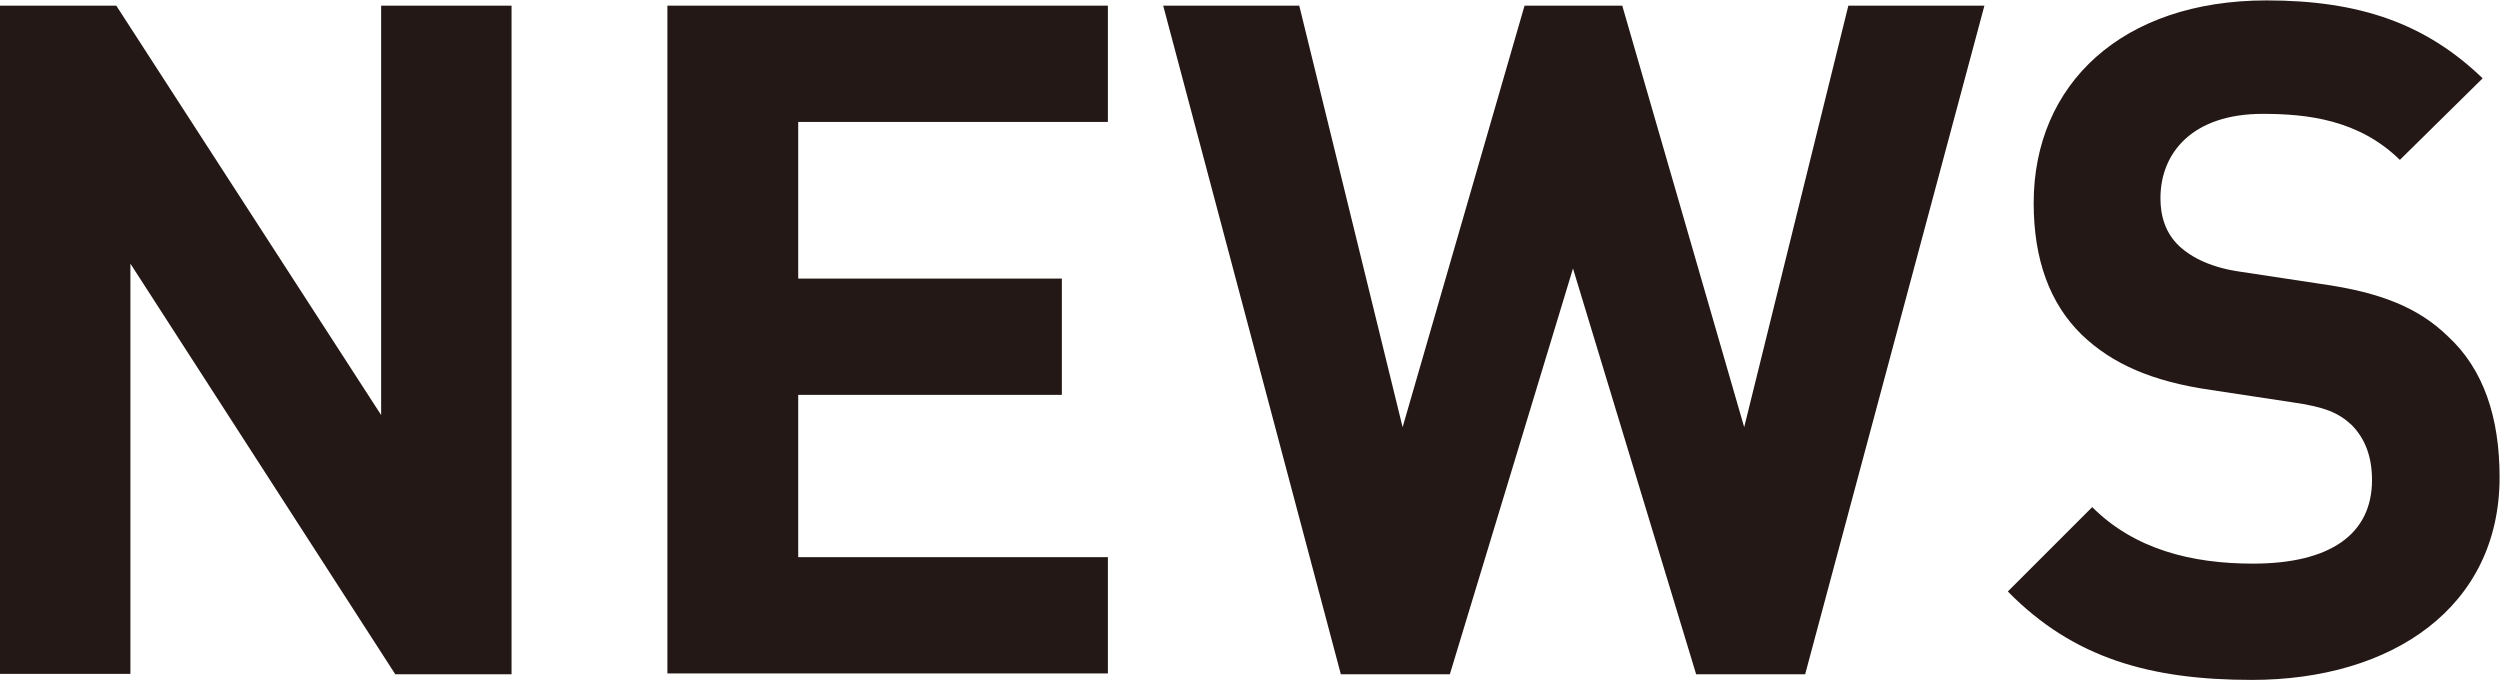 <?xml version="1.0" encoding="UTF-8"?><svg id="_レイヤー_2" xmlns="http://www.w3.org/2000/svg" viewBox="0 0 61.92 16.84"><defs><style>.cls-1{fill:#231815;}</style></defs><g id="_要素"><g><path class="cls-1" d="m9.79,16.7L3.23,6.53v10.16H0V.14h2.88l6.56,10.14V.14h3.23v16.56h-2.88Z"/><path class="cls-1" d="m16.53,16.7V.14h10.91v2.88h-7.67v3.88h6.53v2.88h-6.53v4.02h7.67v2.88h-10.91Z"/><path class="cls-1" d="m44.71,16.7h-2.7l-3.05-10.05-3.05,10.05h-2.7L28.81.14h3.37l2.56,10.44L37.76.14h2.42l3.02,10.44L45.78.14h3.37l-4.44,16.56Z"/><path class="cls-1" d="m55.78,16.84c-2.51,0-4.42-.53-6.05-2.19l2.09-2.09c1.05,1.05,2.47,1.4,3.98,1.4,1.93,0,2.95-.74,2.95-2.07,0-.56-.16-1.02-.51-1.37-.33-.3-.65-.44-1.49-.56l-1.98-.3c-1.47-.21-2.46-.65-3.21-1.37-.79-.77-1.19-1.86-1.19-3.26,0-2.95,2.19-5.02,5.77-5.02,2.28,0,3.93.56,5.35,1.93l-2.05,2.02c-1.02-1-2.3-1.14-3.4-1.14-1.72,0-2.53.95-2.53,2.09,0,.44.12.86.47,1.19.33.3.81.53,1.51.63l1.98.3c1.51.21,2.44.6,3.16,1.3.88.81,1.28,2,1.28,3.49,0,3.21-2.65,5.02-6.14,5.02Z"/></g></g></svg>